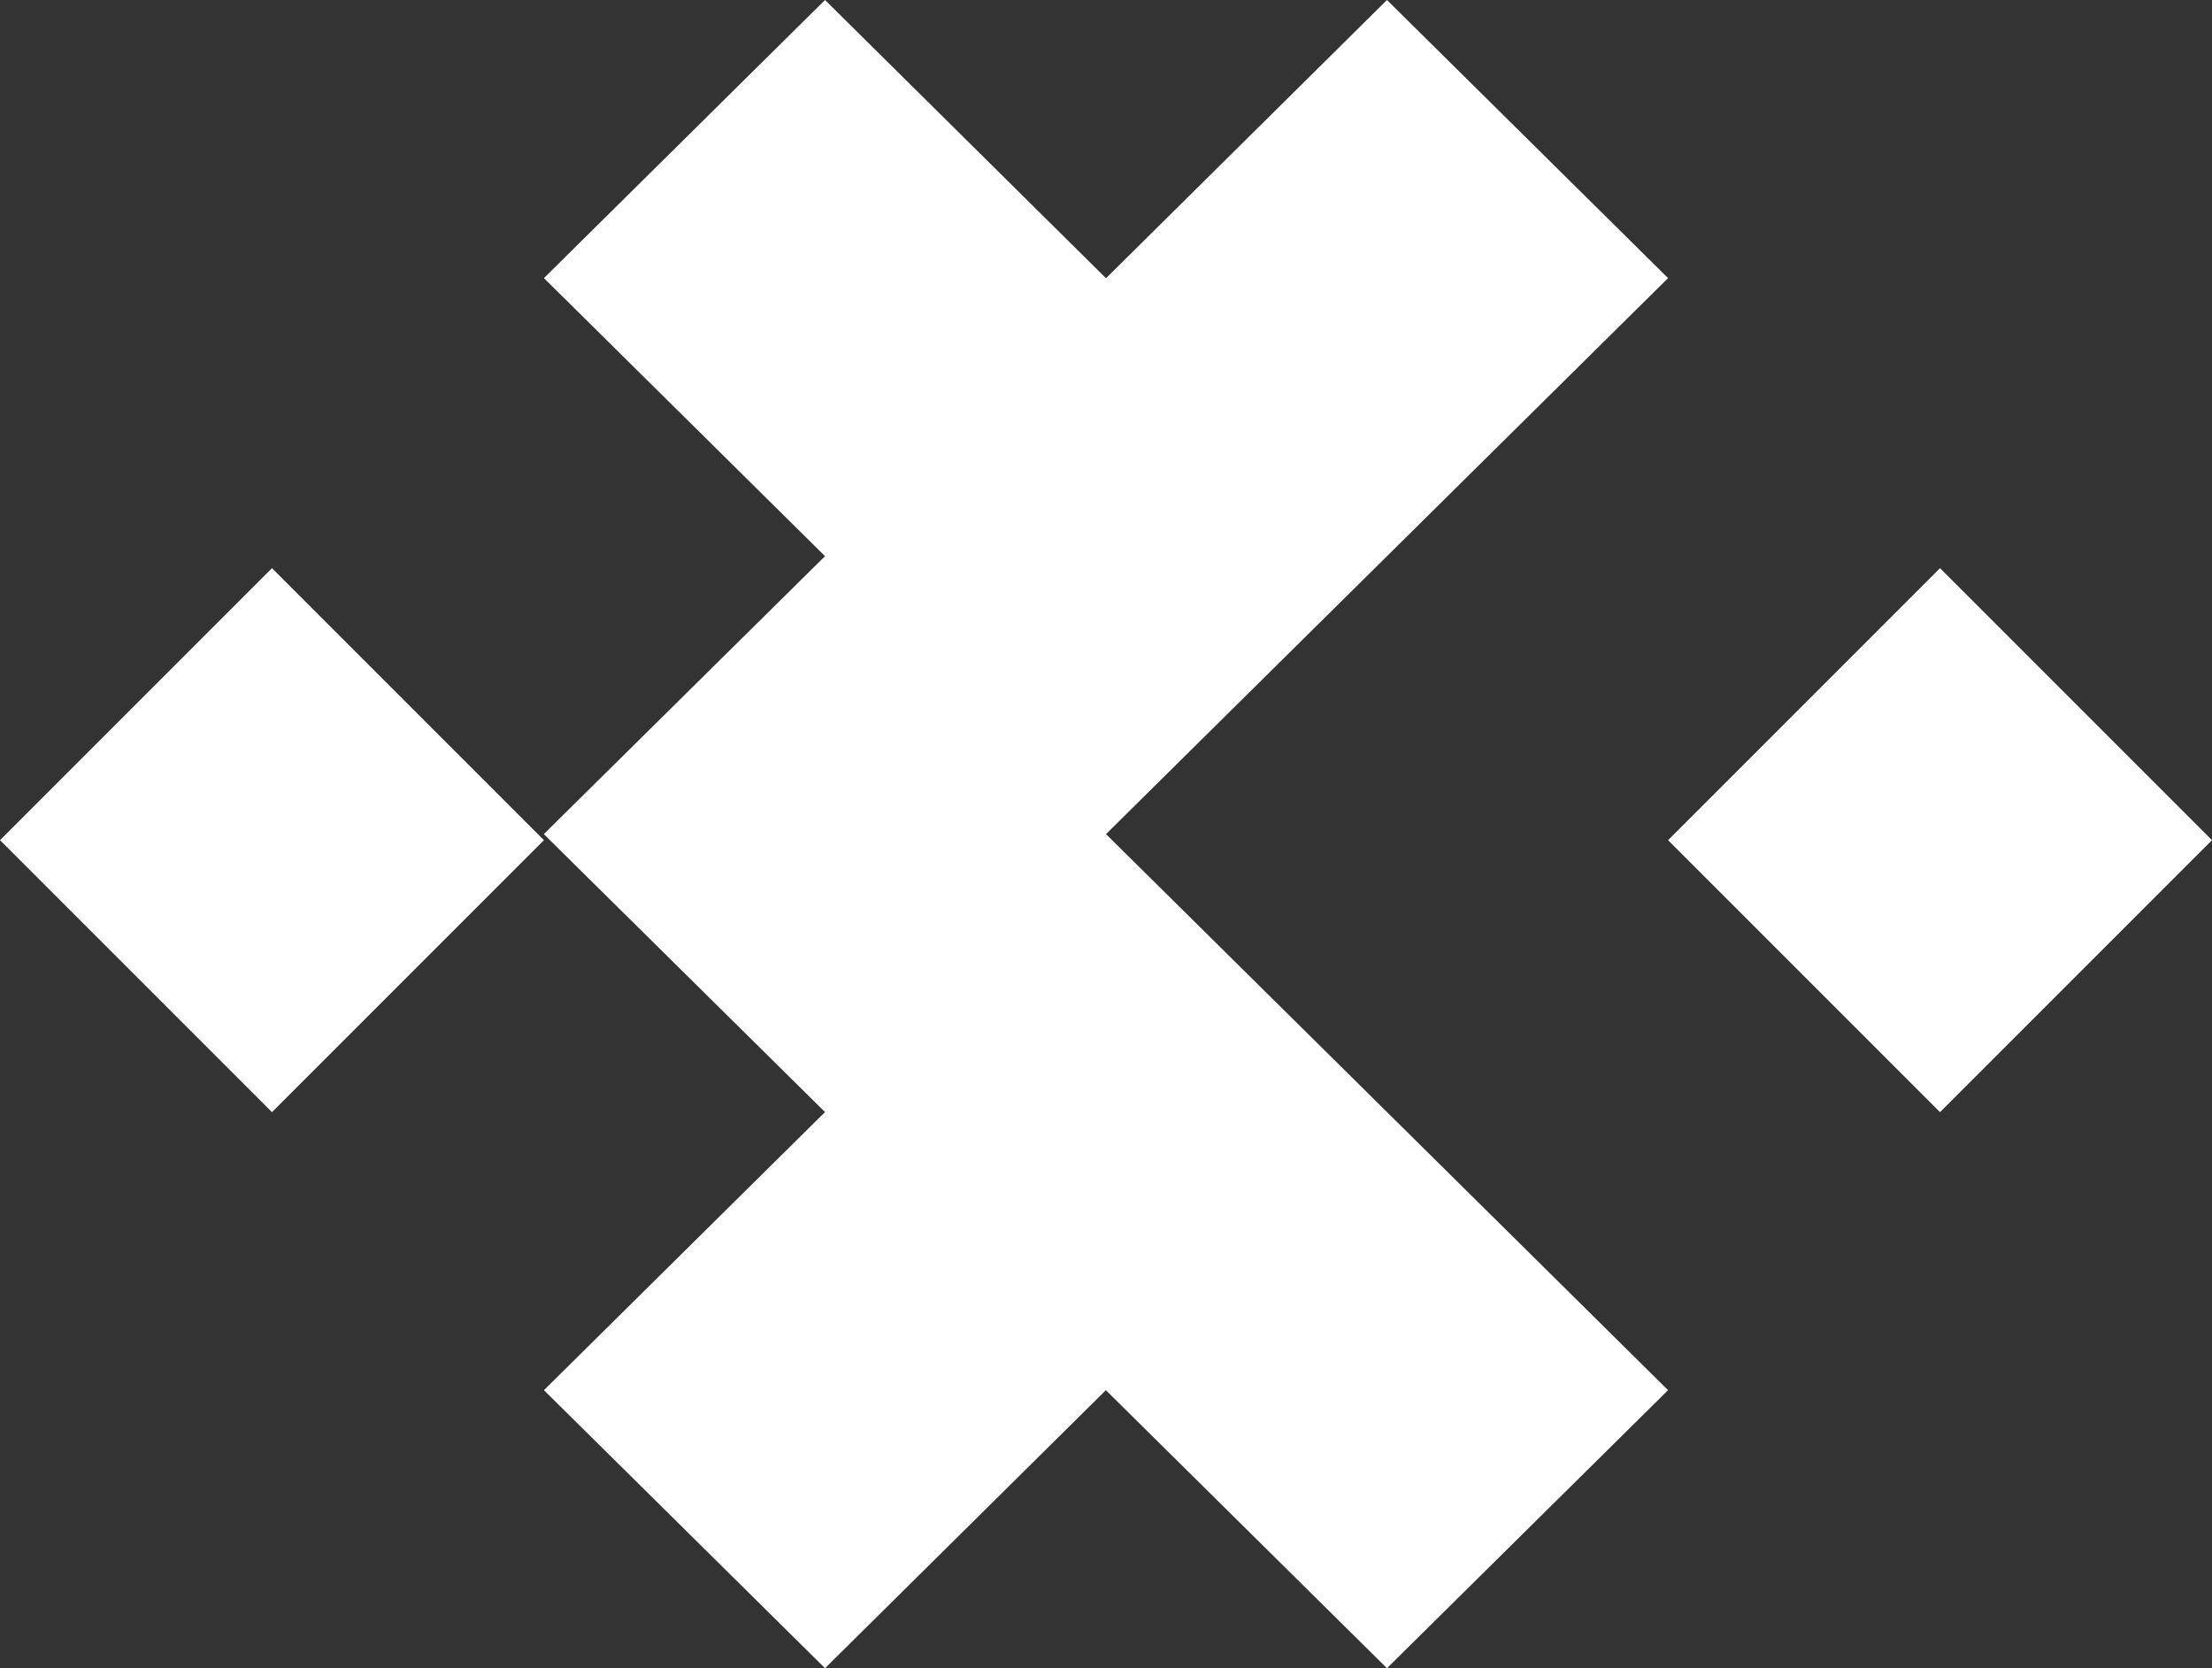<svg xmlns="http://www.w3.org/2000/svg" width="183" height="138" viewBox="0 0 183 138"><rect x="0" y="0" width="183" height="138" fill="#333333" stroke="none"/><g fill="#FFF" fill-rule="evenodd"><polygon points="138 69.501 160.499 92 183 69.501 160.499 47"/><polygon points="114.745 91.993 138 114.999 114.745 138 91.489 114.999 68.255 138 45 114.999 68.255 91.993 45 69.01 45 68.99 68.255 46.007 45 23.006 68.255 0 91.489 23.006 91.511 23.006 114.745 0 138 23.006 91.511 68.99 91.489 68.99"/><polygon points="0 69.501 22.501 92 45 69.501 22.501 47"/></g></svg>